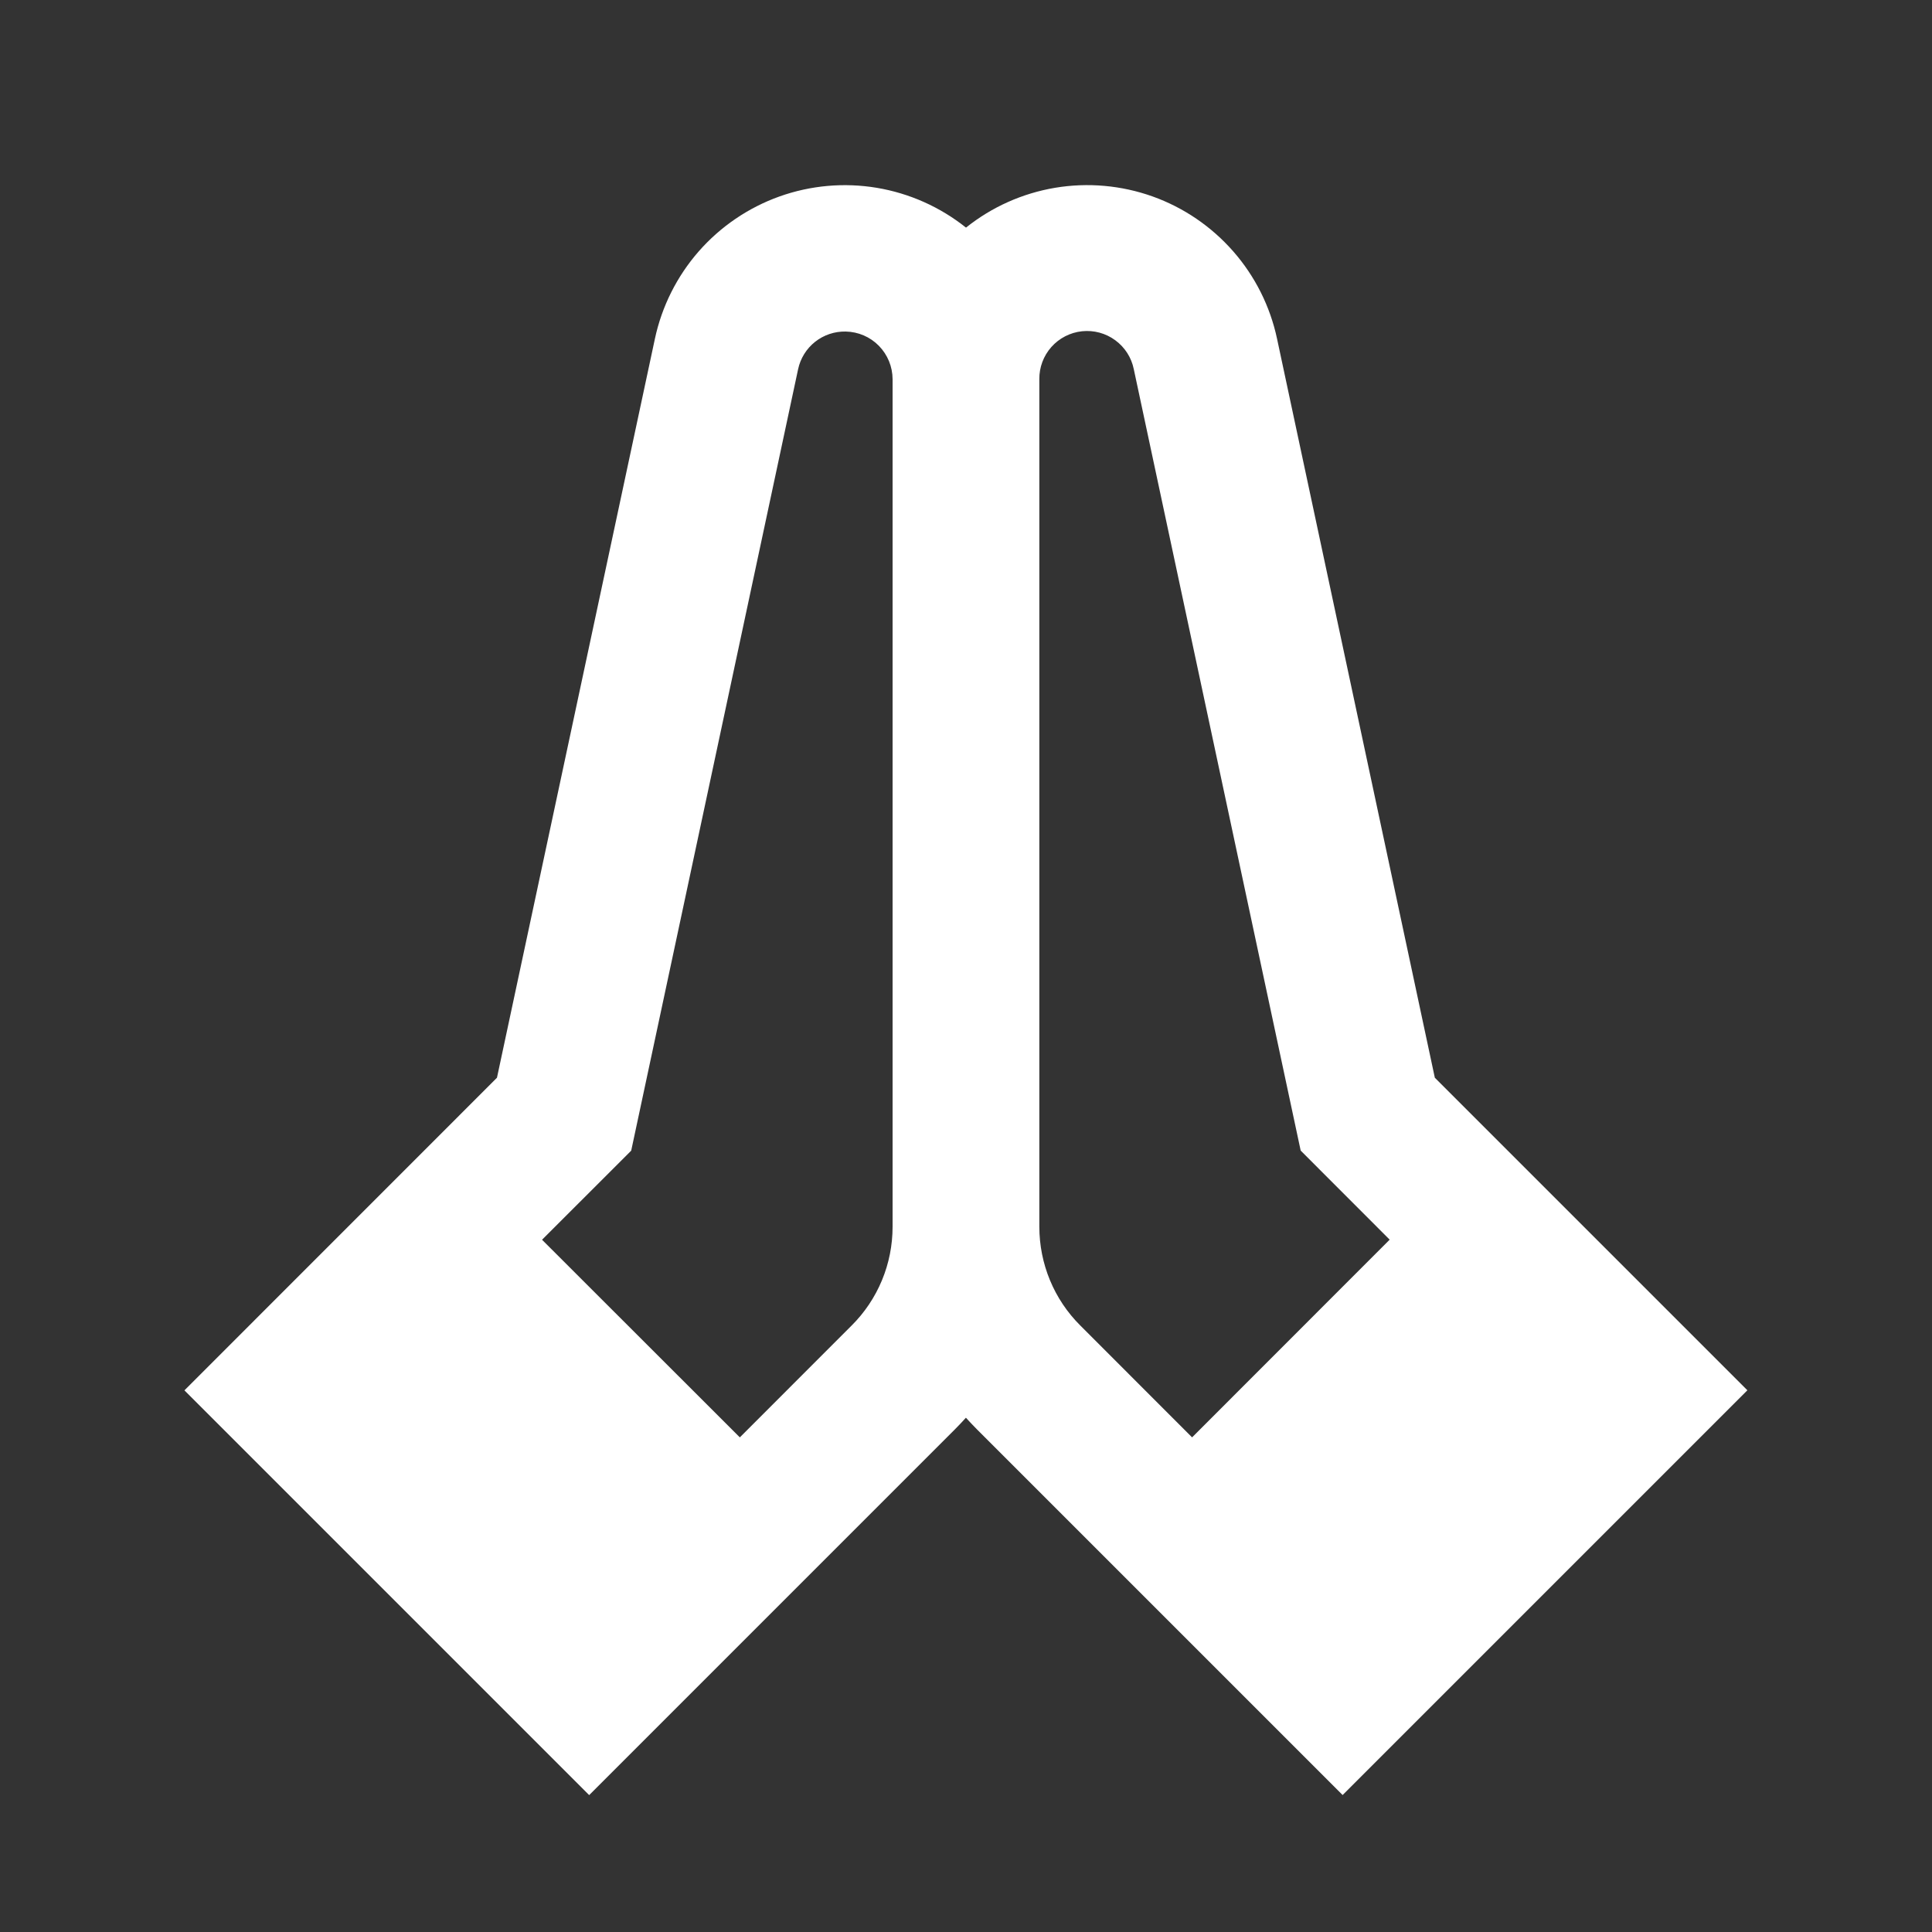 <svg width="48" height="48" viewBox="0 0 48 48" fill="none" xmlns="http://www.w3.org/2000/svg">
<rect x="0" y="0" width="48" height="48" fill="#333333" stroke="none"/>
<path d="M21.012 8.237C20.736 8.231 20.467 8.321 20.25 8.493C20.034 8.664 19.885 8.906 19.828 9.176L15.682 28.588L13.467 30.801L18.381 35.711L21.157 32.934C21.481 32.612 21.737 32.23 21.912 31.808C22.087 31.387 22.176 30.935 22.176 30.479V9.421C22.175 9.111 22.053 8.813 21.835 8.591C21.618 8.369 21.322 8.243 21.012 8.237ZM16.271 8.416C16.443 7.612 16.818 6.865 17.359 6.246C17.901 5.628 18.592 5.158 19.366 4.881C20.14 4.605 20.972 4.531 21.783 4.666C22.594 4.802 23.357 5.142 24 5.655C24.642 5.141 25.405 4.801 26.216 4.665C27.027 4.53 27.86 4.604 28.634 4.88C29.409 5.157 30.099 5.628 30.641 6.247C31.183 6.866 31.557 7.613 31.728 8.417L35.648 26.776L43.413 34.541L33.357 44.597L24.267 35.507C24.176 35.415 24.086 35.32 23.998 35.223C23.91 35.32 23.821 35.415 23.729 35.507L14.638 44.599L4.582 34.543L12.347 26.776L16.271 8.416ZM28.169 9.174C28.111 8.884 27.946 8.627 27.708 8.453C27.47 8.278 27.176 8.199 26.882 8.23C26.588 8.261 26.317 8.401 26.121 8.621C25.925 8.842 25.818 9.128 25.822 9.423V30.477C25.822 31.399 26.187 32.283 26.84 32.932L29.617 35.711L34.526 30.799L32.315 28.586L28.169 9.174Z" fill="white"/>
</svg>
